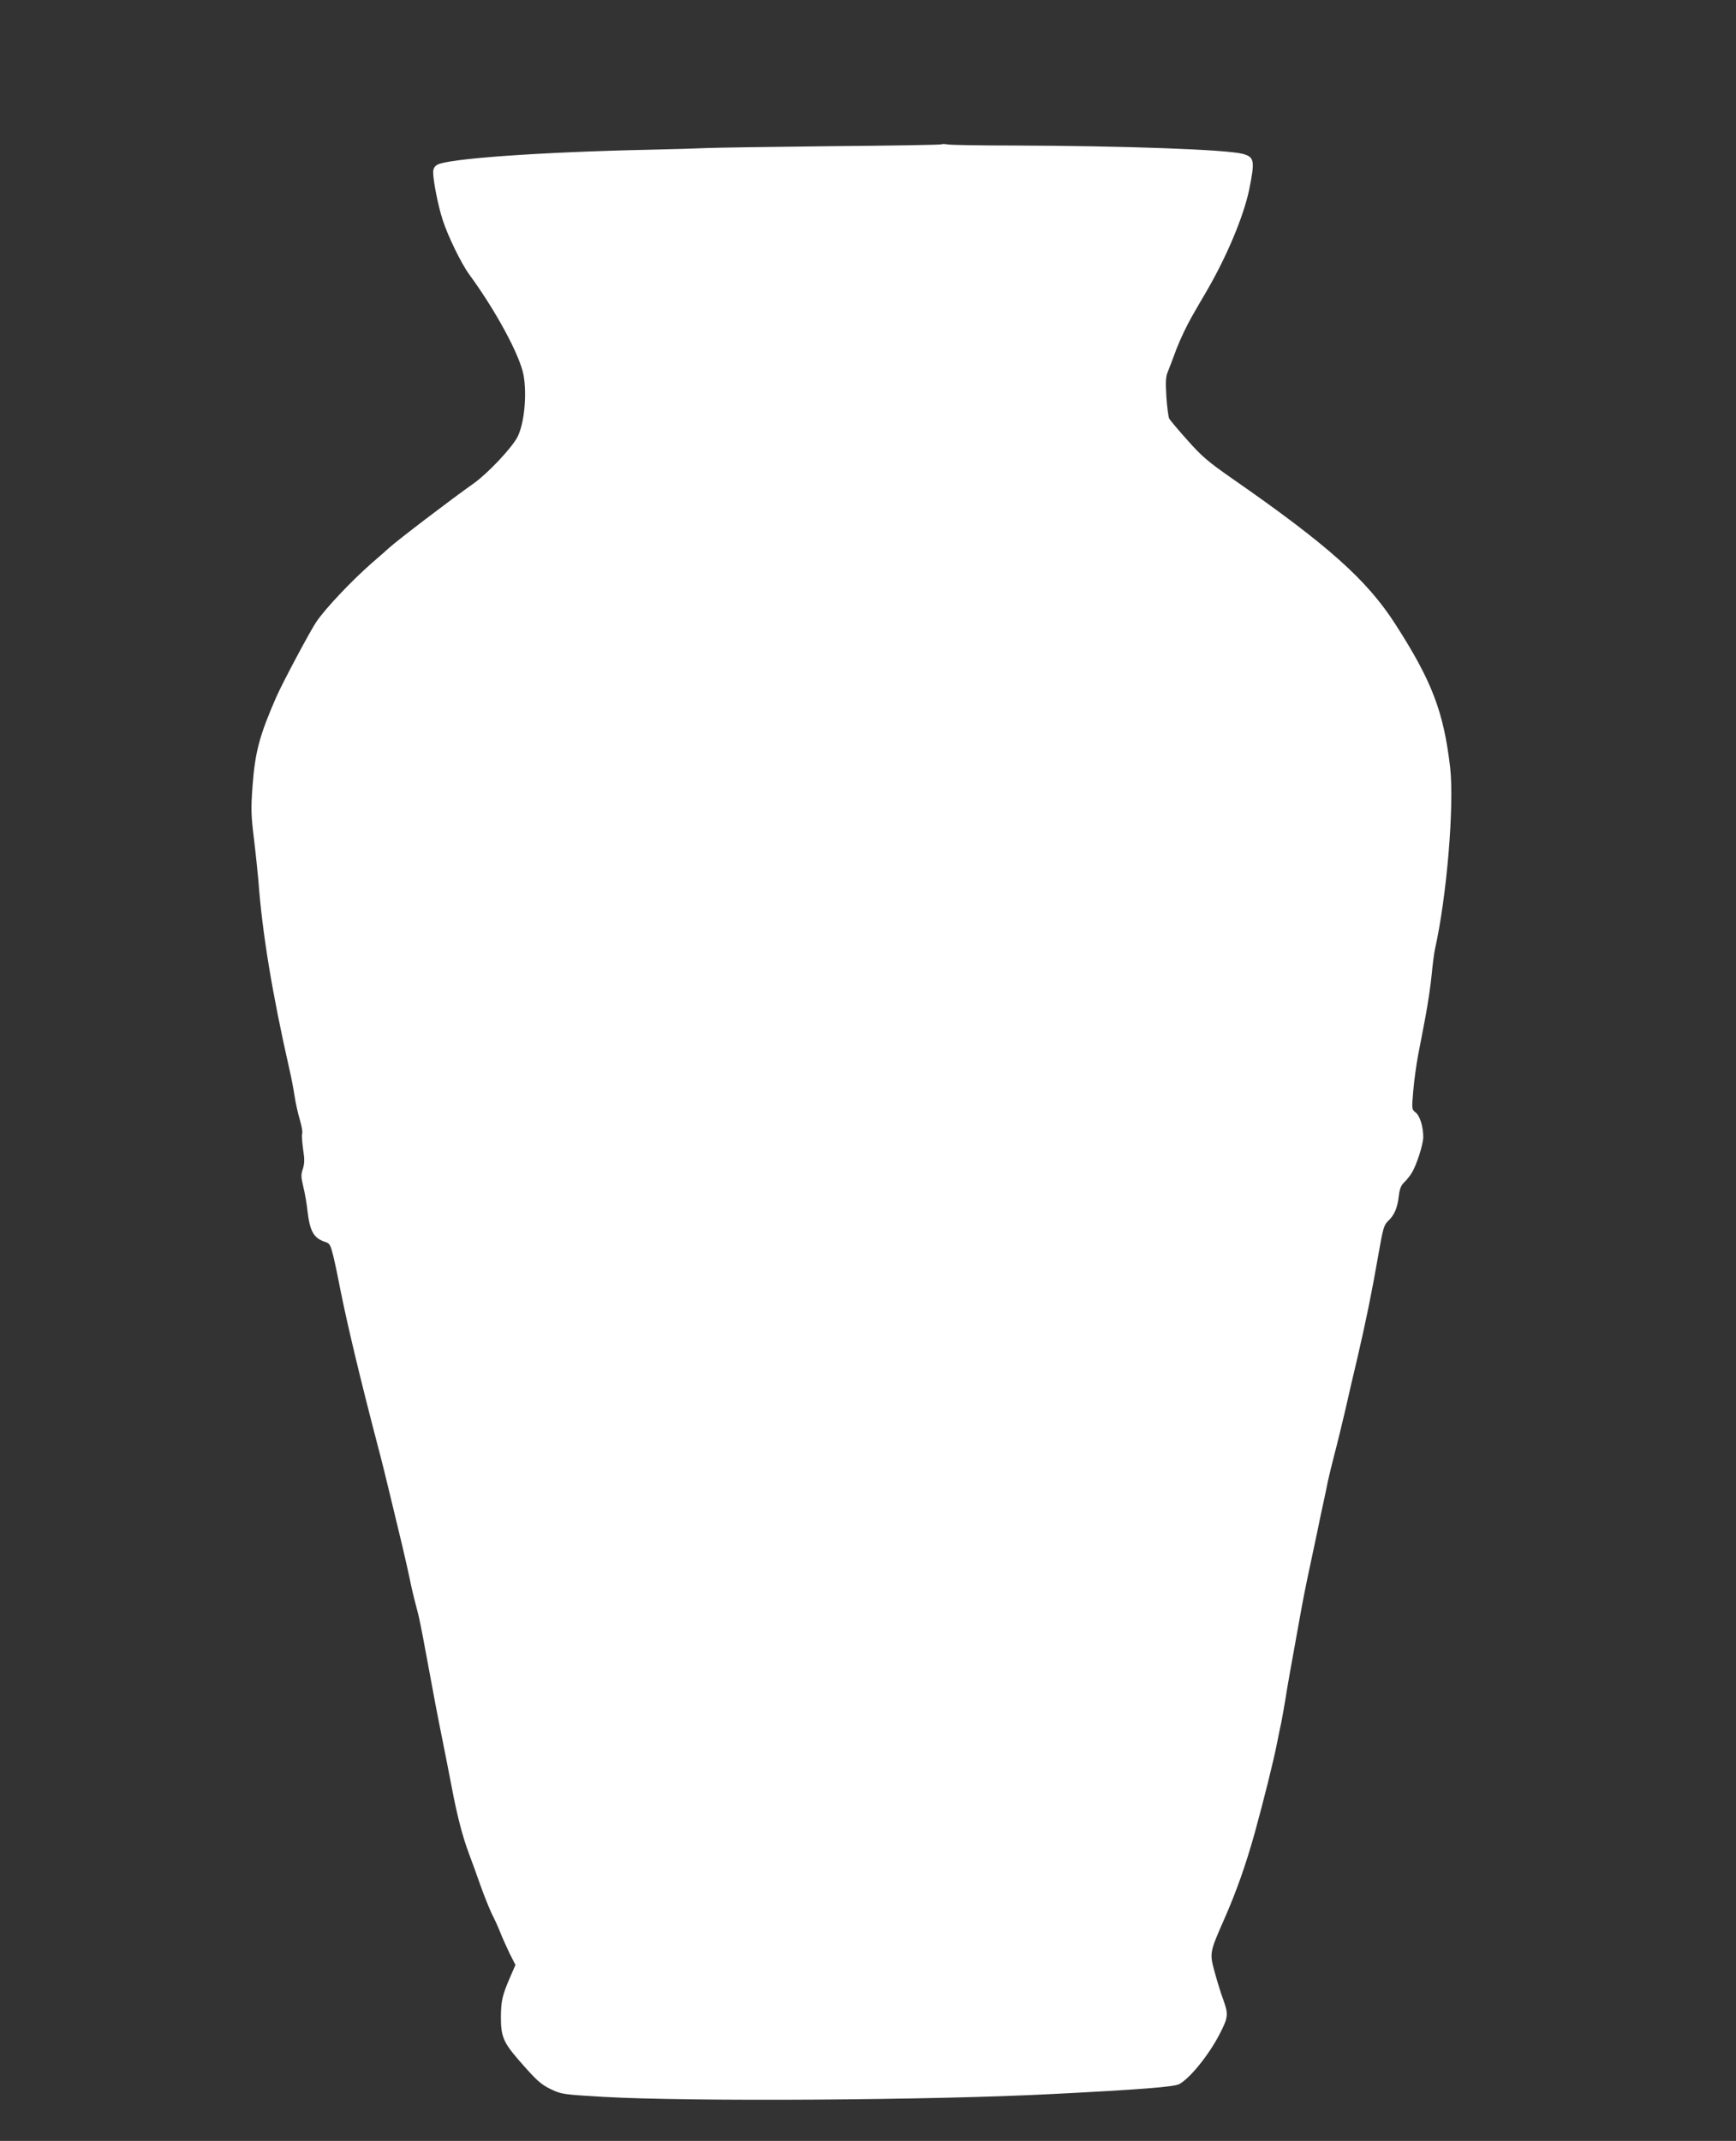 <?xml version="1.0" standalone="no"?>
<!DOCTYPE svg PUBLIC "-//W3C//DTD SVG 20010904//EN"
 "http://www.w3.org/TR/2001/REC-SVG-20010904/DTD/svg10.dtd">
<svg version="1.0" xmlns="http://www.w3.org/2000/svg"
 width="1038pt" height="1280pt" viewBox="0 0 1038 1280"
 preserveAspectRatio="xMidYMid meet">
<rect x="0" y="0" width="1038" height="1280" fill="#333333" stroke="none"/>
<g transform="translate(0,1280) scale(0.1,-0.1)"
fill="#ffffff" stroke="none">
<path d="M5630 11937 c-3 -3 -302 -8 -665 -11 -363 -4 -694 -9 -735 -11 -41
-2 -194 -7 -340 -10 -667 -14 -1221 -54 -1277 -91 -15 -9 -23 -24 -23 -43 0
-52 30 -205 57 -286 31 -97 112 -262 158 -325 158 -215 303 -483 325 -601 22
-117 5 -291 -36 -372 -35 -66 -175 -215 -260 -276 -132 -93 -463 -345 -509
-388 -11 -10 -58 -52 -105 -92 -120 -106 -271 -265 -328 -348 -34 -49 -199
-358 -239 -448 -101 -231 -128 -330 -143 -535 -10 -138 -9 -173 9 -320 11 -91
22 -201 26 -245 22 -305 82 -673 185 -1126 11 -47 25 -119 31 -160 6 -41 20
-104 31 -141 11 -37 18 -74 15 -83 -4 -8 -1 -50 5 -94 10 -63 9 -87 -1 -119
-12 -35 -11 -50 2 -105 9 -35 21 -103 26 -150 14 -119 37 -160 105 -182 28 -9
32 -17 49 -85 10 -41 29 -131 42 -200 41 -206 119 -534 224 -935 22 -82 56
-220 76 -305 21 -85 52 -218 71 -295 18 -77 38 -165 44 -195 10 -52 25 -114
50 -208 6 -24 25 -116 41 -205 52 -284 78 -419 104 -547 14 -69 39 -197 56
-285 33 -175 66 -300 105 -403 14 -37 44 -119 66 -182 22 -63 54 -141 69 -173
16 -31 39 -81 50 -110 11 -28 36 -84 55 -124 l36 -71 -30 -69 c-49 -113 -56
-144 -57 -243 0 -115 15 -151 106 -256 108 -124 133 -147 197 -177 60 -28 71
-30 315 -44 514 -29 1961 -20 2675 17 533 27 730 43 762 59 63 33 177 173 241
297 53 102 55 120 24 206 -15 40 -38 115 -52 167 -31 113 -31 117 55 312 73
165 131 329 184 519 53 192 114 436 133 535 9 44 20 101 26 126 5 25 16 86 24
135 13 84 30 178 89 504 13 74 36 191 51 260 15 69 38 177 51 240 13 63 30
147 39 185 8 39 20 92 25 120 6 27 23 99 39 160 16 60 45 180 65 265 19 85 51
223 71 306 52 222 91 416 126 619 29 166 34 181 60 206 36 34 55 77 63 150 5
42 14 63 32 80 14 13 34 38 45 56 29 47 69 171 69 215 0 62 -20 127 -46 147
-23 18 -23 20 -14 127 5 60 18 154 28 209 11 55 31 161 45 235 14 74 31 187
37 250 6 63 15 133 20 155 71 316 116 860 91 1085 -39 335 -109 518 -329 860
-170 264 -403 472 -979 872 -140 98 -176 128 -262 225 -55 61 -104 120 -110
130 -5 11 -13 70 -17 131 -5 91 -4 120 9 150 8 20 32 82 52 137 21 55 63 143
93 195 30 52 69 120 87 150 121 208 220 445 254 605 35 174 32 196 -38 215
-99 26 -703 48 -1376 50 -192 0 -365 3 -385 6 -19 3 -37 4 -40 1z"/>
</g>
</svg>
